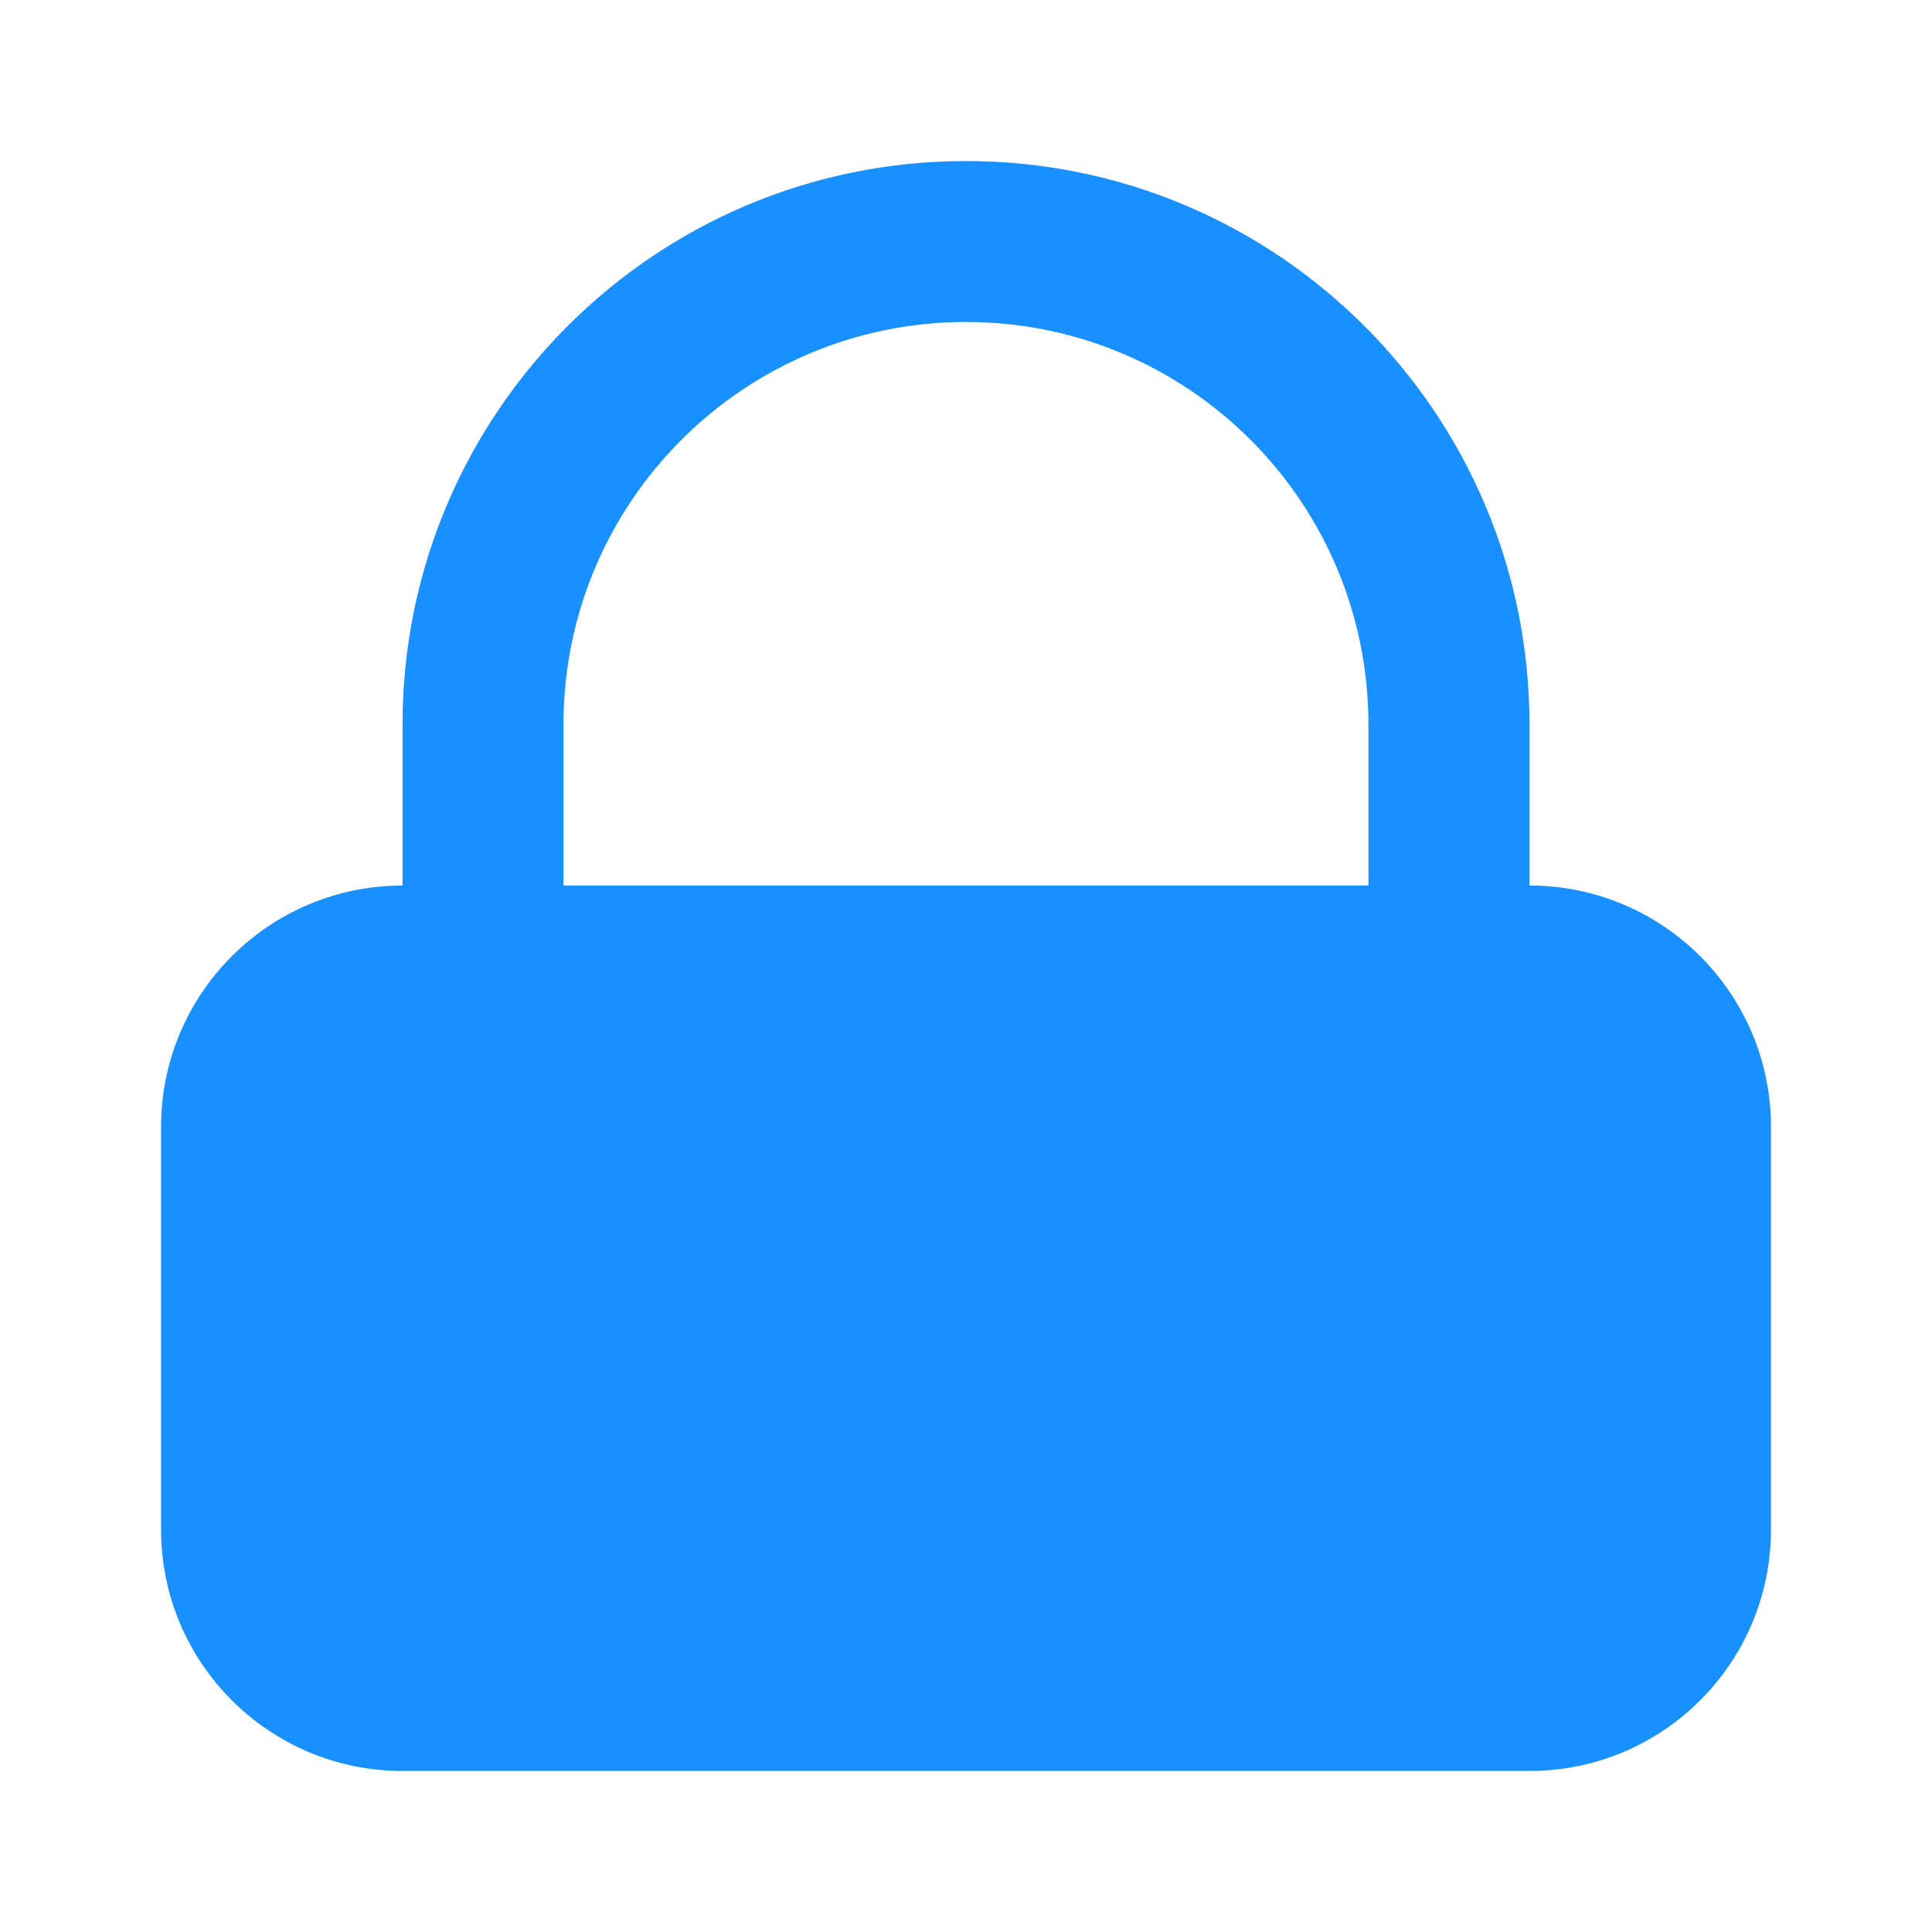 <svg width="20" height="20" viewBox="0 0 20 20" fill="none" xmlns="http://www.w3.org/2000/svg">
<path fill-rule="evenodd" clip-rule="evenodd" d="M15.833 7.5V9.167C17.214 9.167 18.333 10.286 18.333 11.667V15.833C18.333 17.214 17.214 18.333 15.833 18.333H4.167C2.786 18.333 1.667 17.214 1.667 15.833V11.667C1.667 10.286 2.786 9.167 4.167 9.167V7.5C4.167 4.278 6.778 1.667 10 1.667C13.222 1.667 15.833 4.278 15.833 7.5ZM5.833 9.167H14.166V7.5C14.166 5.199 12.301 3.333 10 3.333C7.699 3.333 5.833 5.199 5.833 7.5V9.167Z" fill="#1890FF"/>
</svg>
